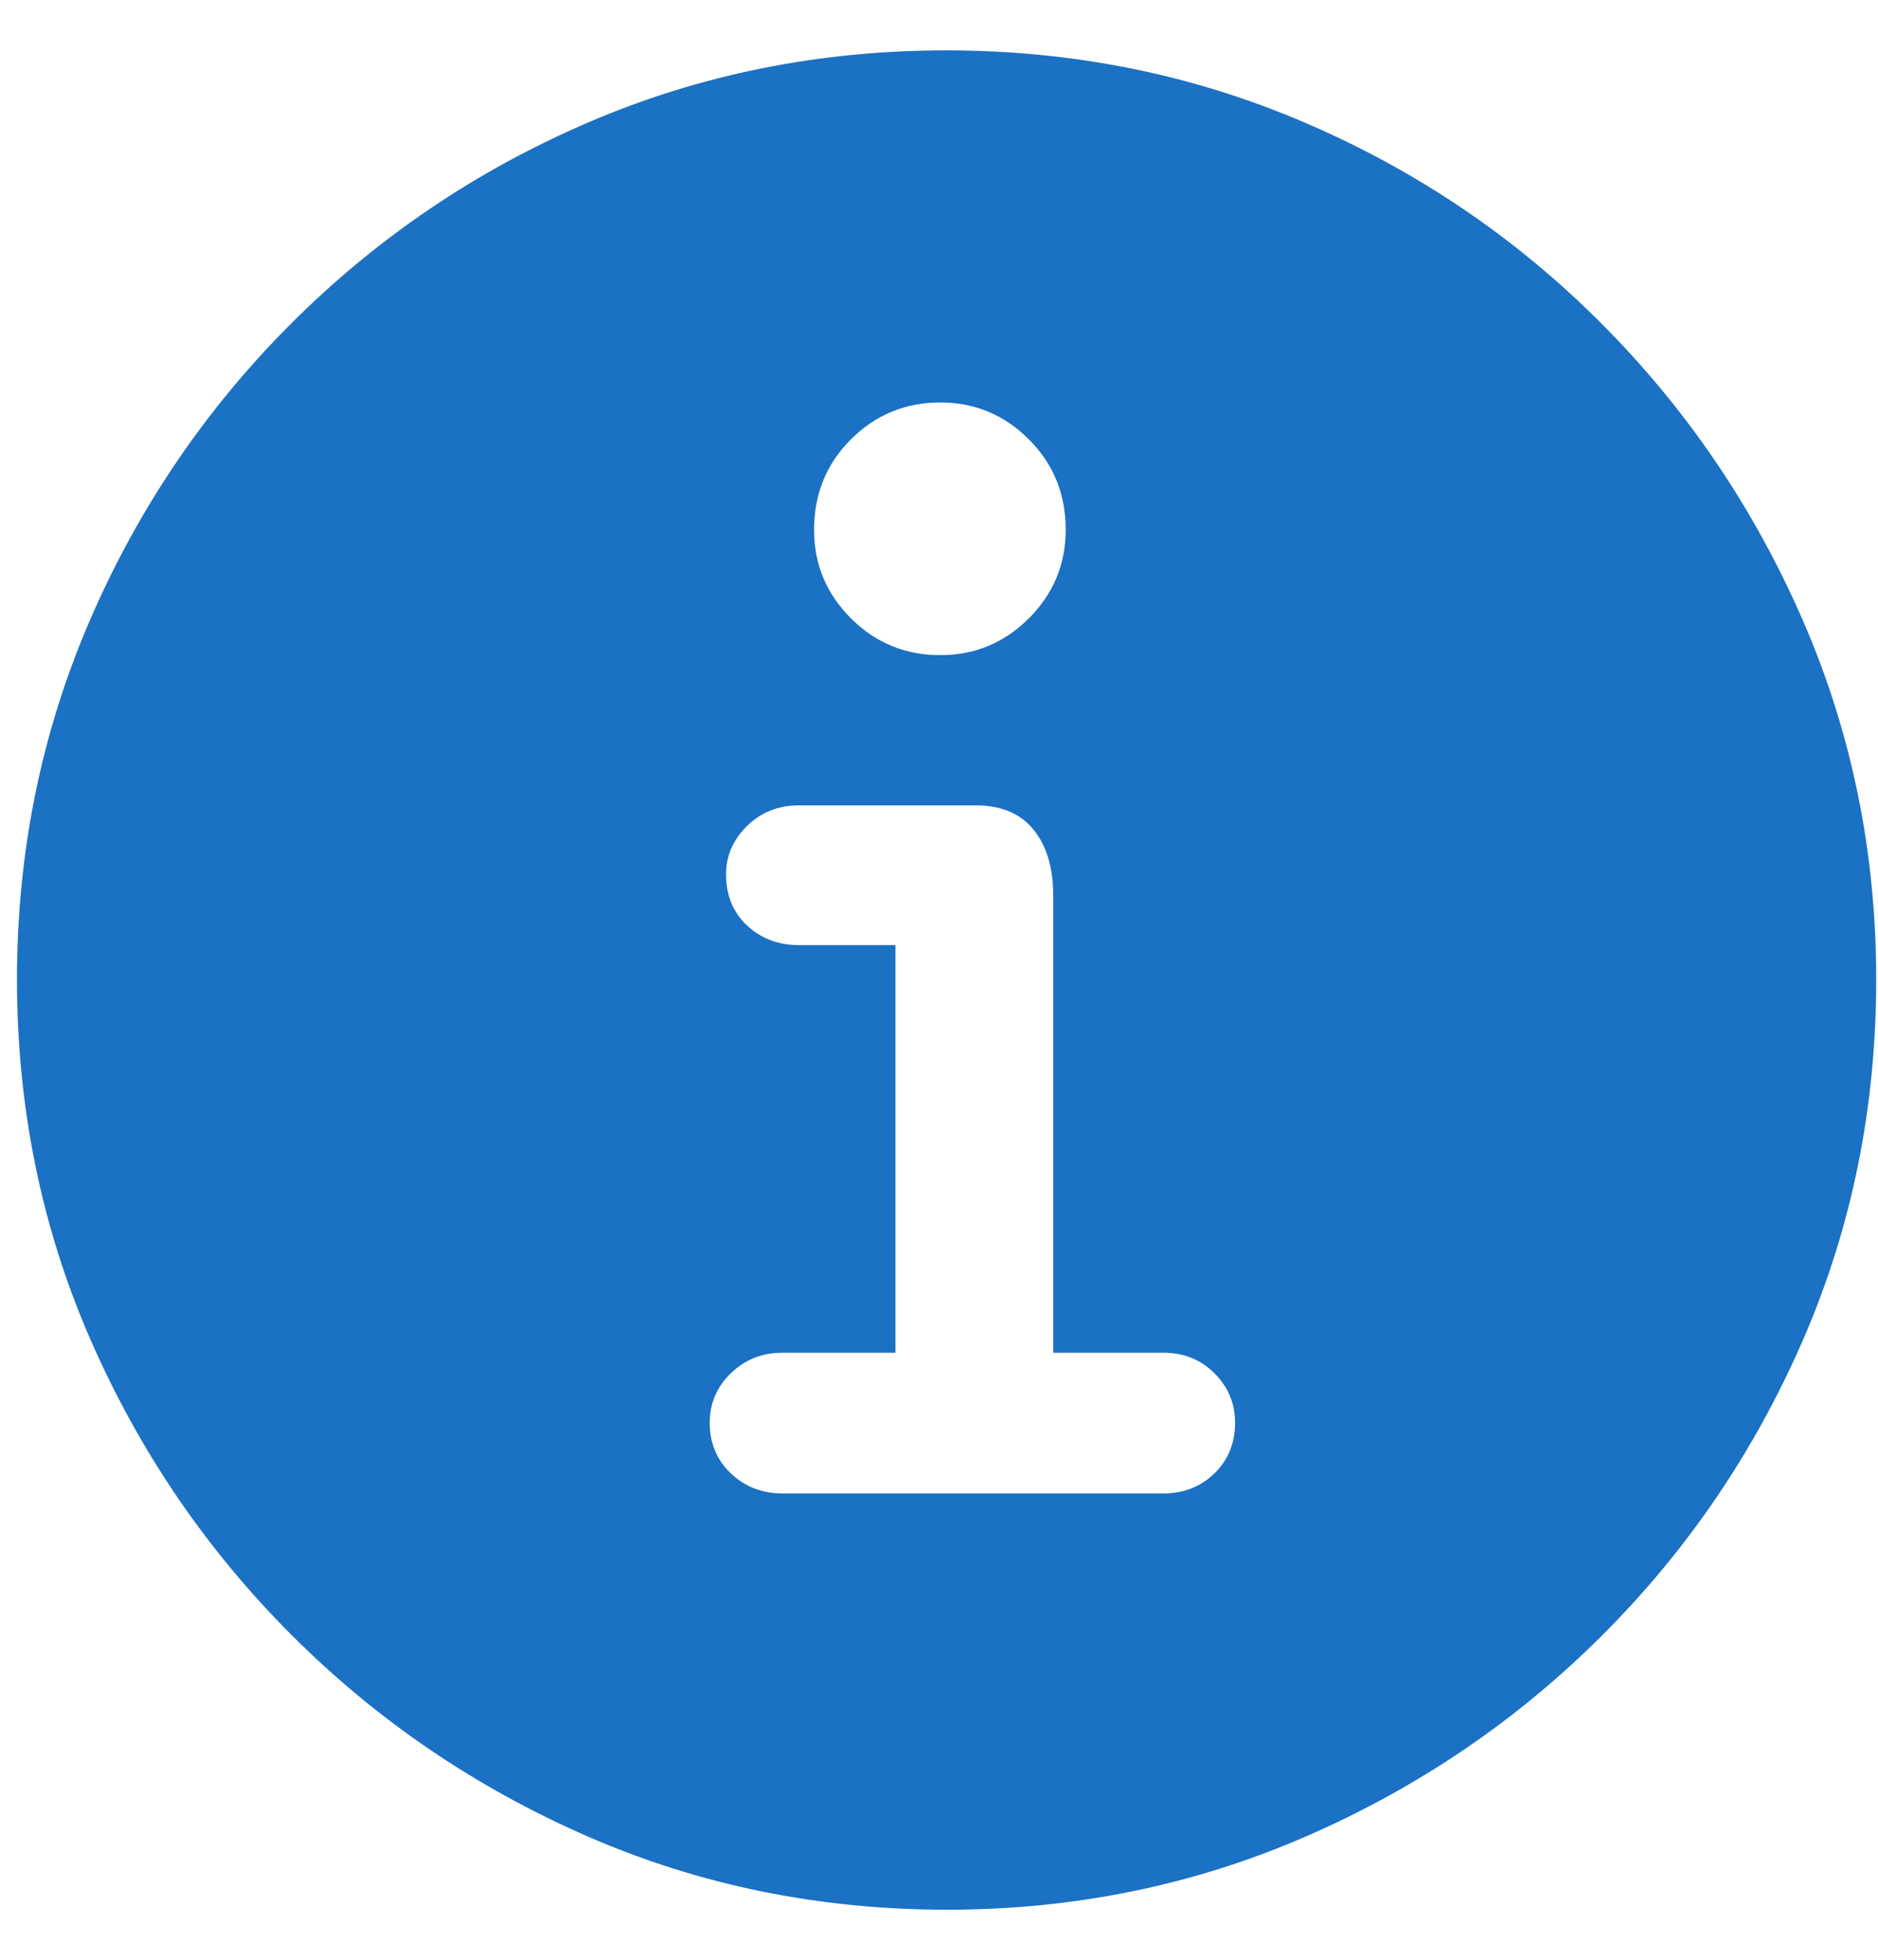 <?xml version="1.0" encoding="UTF-8"?>
<svg width="23px" height="24px" viewBox="0 0 23 24" version="1.1" xmlns="http://www.w3.org/2000/svg" xmlns:xlink="http://www.w3.org/1999/xlink">
    <title>􀅵</title>
    <g id="Page-1" stroke="none" stroke-width="1" fill="none" fill-rule="evenodd">
        <g id="􀅵" transform="translate(0.208, 0.617)" fill="#1B71C3" fill-rule="nonzero">
            <path d="M11.391,22.77 C12.945,22.77 14.41,22.471 15.785,21.873 C17.16,21.275 18.371,20.453 19.418,19.406 C20.465,18.359 21.285,17.15 21.879,15.779 C22.473,14.408 22.77,12.941 22.77,11.379 C22.77,9.824 22.471,8.359 21.873,6.984 C21.275,5.609 20.453,4.396 19.406,3.346 C18.359,2.295 17.148,1.475 15.773,0.885 C14.398,0.295 12.934,0 11.379,0 C9.824,0 8.361,0.295 6.99,0.885 C5.619,1.475 4.408,2.295 3.357,3.346 C2.307,4.396 1.484,5.609 0.891,6.984 C0.297,8.359 0,9.824 0,11.379 C0,12.941 0.299,14.408 0.896,15.779 C1.494,17.15 2.316,18.359 3.363,19.406 C4.41,20.453 5.619,21.275 6.99,21.873 C8.361,22.471 9.828,22.77 11.391,22.77 Z M9.375,17.672 C9.125,17.672 8.914,17.59 8.742,17.426 C8.57,17.262 8.484,17.055 8.484,16.805 C8.484,16.57 8.57,16.369 8.742,16.201 C8.914,16.033 9.125,15.949 9.375,15.949 L10.758,15.949 L10.758,10.957 L9.574,10.957 C9.324,10.957 9.113,10.877 8.941,10.717 C8.77,10.557 8.684,10.348 8.684,10.09 C8.684,9.863 8.77,9.666 8.941,9.498 C9.113,9.33 9.324,9.246 9.574,9.246 L11.742,9.246 C12.055,9.246 12.291,9.346 12.451,9.545 C12.611,9.744 12.691,10.012 12.691,10.348 L12.691,15.949 L14.039,15.949 C14.289,15.949 14.498,16.033 14.666,16.201 C14.834,16.369 14.918,16.57 14.918,16.805 C14.918,17.055 14.834,17.262 14.666,17.426 C14.498,17.59 14.289,17.672 14.039,17.672 L9.375,17.672 Z M11.309,7.406 C10.879,7.406 10.514,7.256 10.213,6.955 C9.912,6.654 9.762,6.293 9.762,5.871 C9.762,5.434 9.912,5.064 10.213,4.764 C10.514,4.463 10.879,4.312 11.309,4.312 C11.73,4.312 12.092,4.463 12.393,4.764 C12.693,5.064 12.844,5.434 12.844,5.871 C12.844,6.293 12.693,6.654 12.393,6.955 C12.092,7.256 11.73,7.406 11.309,7.406 Z" id="Shape"></path>
        </g>
    </g>
</svg>